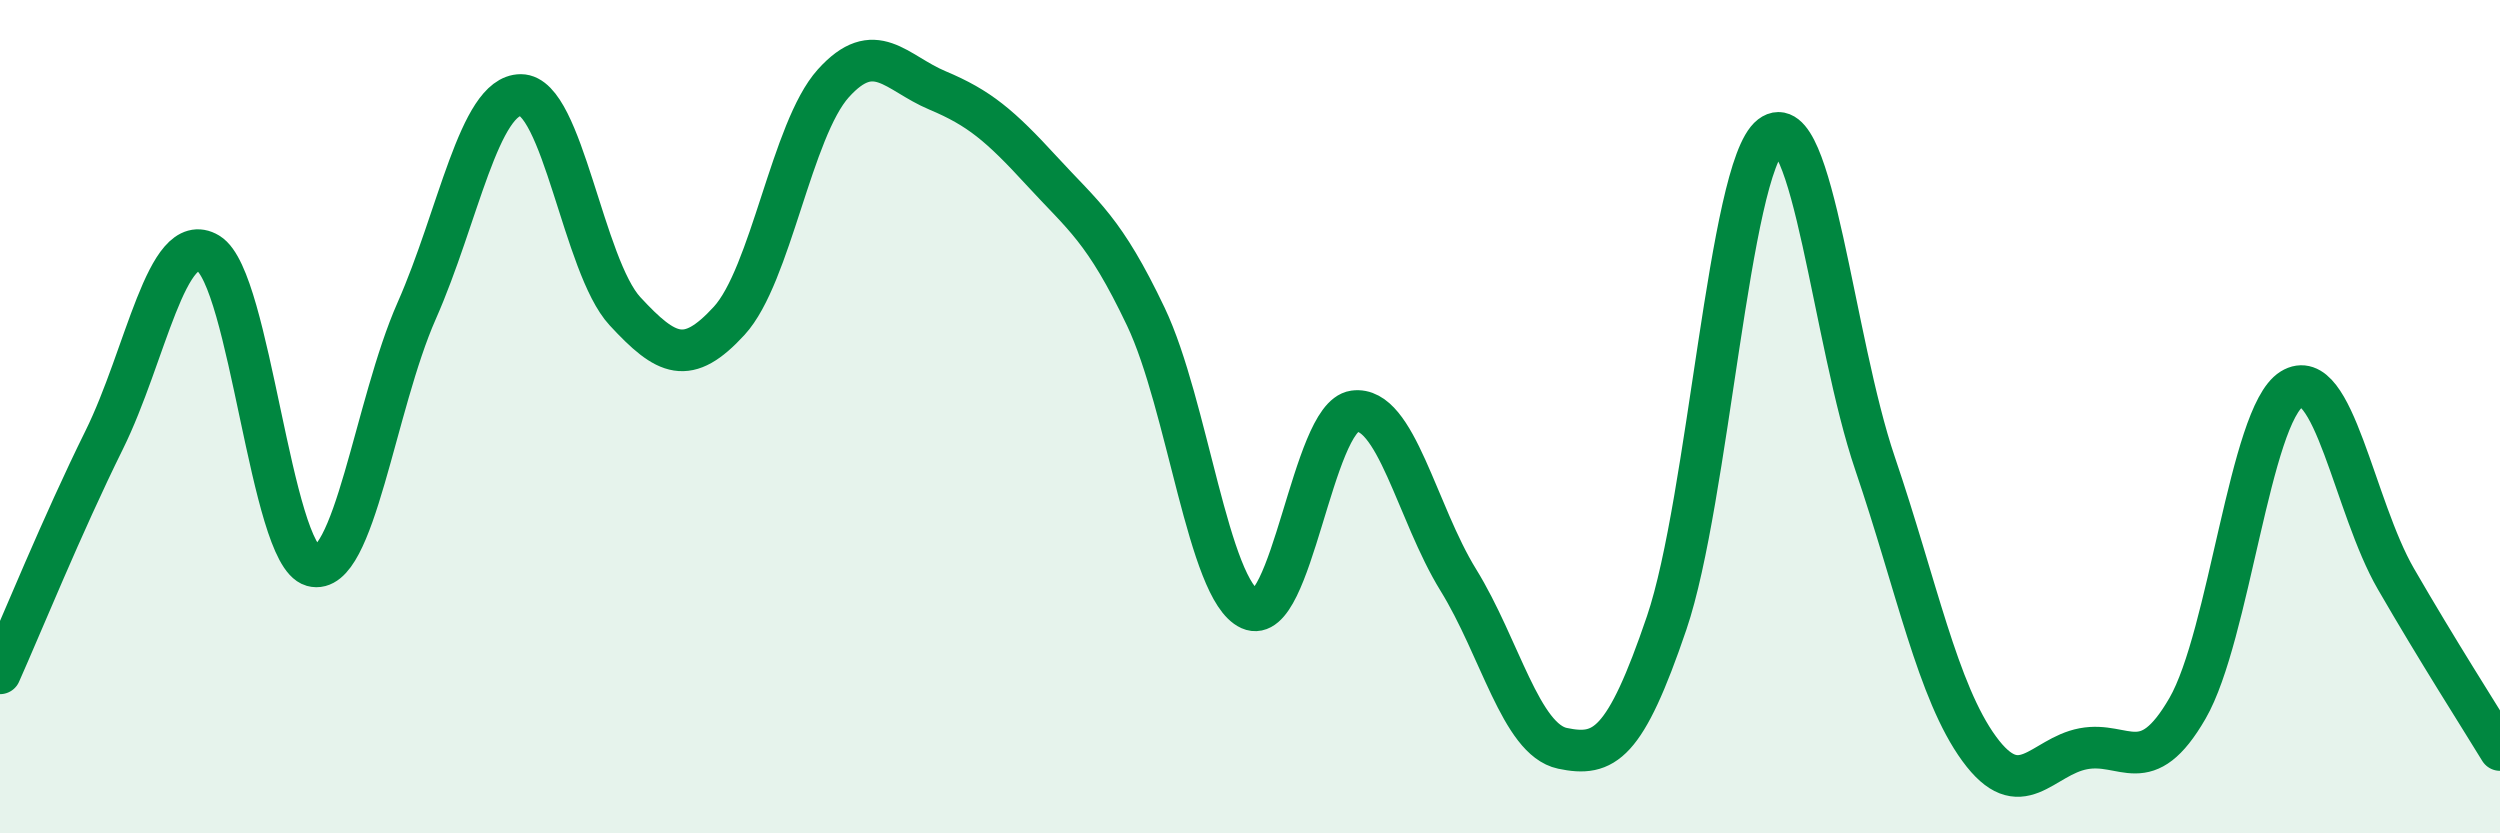 
    <svg width="60" height="20" viewBox="0 0 60 20" xmlns="http://www.w3.org/2000/svg">
      <path
        d="M 0,16.16 C 0.5,15.04 1.5,12.58 2.5,10.56 C 3.5,8.54 4,5.48 5,6.08 C 6,6.68 6.5,13.3 7.5,13.58 C 8.5,13.86 9,9.72 10,7.46 C 11,5.2 11.5,2.28 12.5,2.28 C 13.5,2.28 14,6.39 15,7.47 C 16,8.55 16.5,8.79 17.5,7.7 C 18.5,6.61 19,3.11 20,2 C 21,0.89 21.5,1.75 22.5,2.17 C 23.5,2.59 24,3.01 25,4.1 C 26,5.19 26.5,5.5 27.5,7.6 C 28.5,9.7 29,14.17 30,14.62 C 31,15.07 31.5,10.01 32.5,9.87 C 33.5,9.73 34,12.3 35,13.92 C 36,15.54 36.5,17.75 37.5,17.96 C 38.5,18.17 39,17.89 40,14.95 C 41,12.01 41.5,4.03 42.5,3.26 C 43.5,2.49 44,8.18 45,11.12 C 46,14.06 46.5,16.6 47.5,17.97 C 48.5,19.34 49,18.16 50,17.97 C 51,17.78 51.5,18.73 52.5,17 C 53.5,15.27 54,9.96 55,9.34 C 56,8.72 56.5,12.16 57.5,13.89 C 58.5,15.62 59.5,17.18 60,18L60 20L0 20Z"
        fill="#008740"
        opacity="0.1"
        stroke-linecap="round"
        stroke-linejoin="round"
      />
      <path
        d="M 0,16.16 C 0.5,15.04 1.5,12.58 2.5,10.56 C 3.5,8.54 4,5.48 5,6.08 C 6,6.68 6.5,13.3 7.5,13.58 C 8.5,13.86 9,9.72 10,7.46 C 11,5.2 11.5,2.28 12.5,2.28 C 13.5,2.28 14,6.39 15,7.47 C 16,8.55 16.5,8.79 17.5,7.7 C 18.5,6.61 19,3.11 20,2 C 21,0.89 21.5,1.75 22.5,2.17 C 23.5,2.59 24,3.01 25,4.1 C 26,5.19 26.5,5.5 27.5,7.6 C 28.5,9.7 29,14.17 30,14.62 C 31,15.07 31.5,10.01 32.5,9.87 C 33.5,9.73 34,12.3 35,13.92 C 36,15.54 36.5,17.75 37.5,17.96 C 38.5,18.17 39,17.89 40,14.95 C 41,12.01 41.5,4.03 42.5,3.26 C 43.5,2.49 44,8.18 45,11.12 C 46,14.06 46.5,16.6 47.5,17.97 C 48.5,19.34 49,18.16 50,17.97 C 51,17.78 51.5,18.73 52.5,17 C 53.5,15.27 54,9.96 55,9.34 C 56,8.72 56.5,12.16 57.5,13.89 C 58.5,15.62 59.5,17.18 60,18"
        stroke="#008740"
        stroke-width="1"
        fill="none"
        stroke-linecap="round"
        stroke-linejoin="round"
      />
    </svg>
  